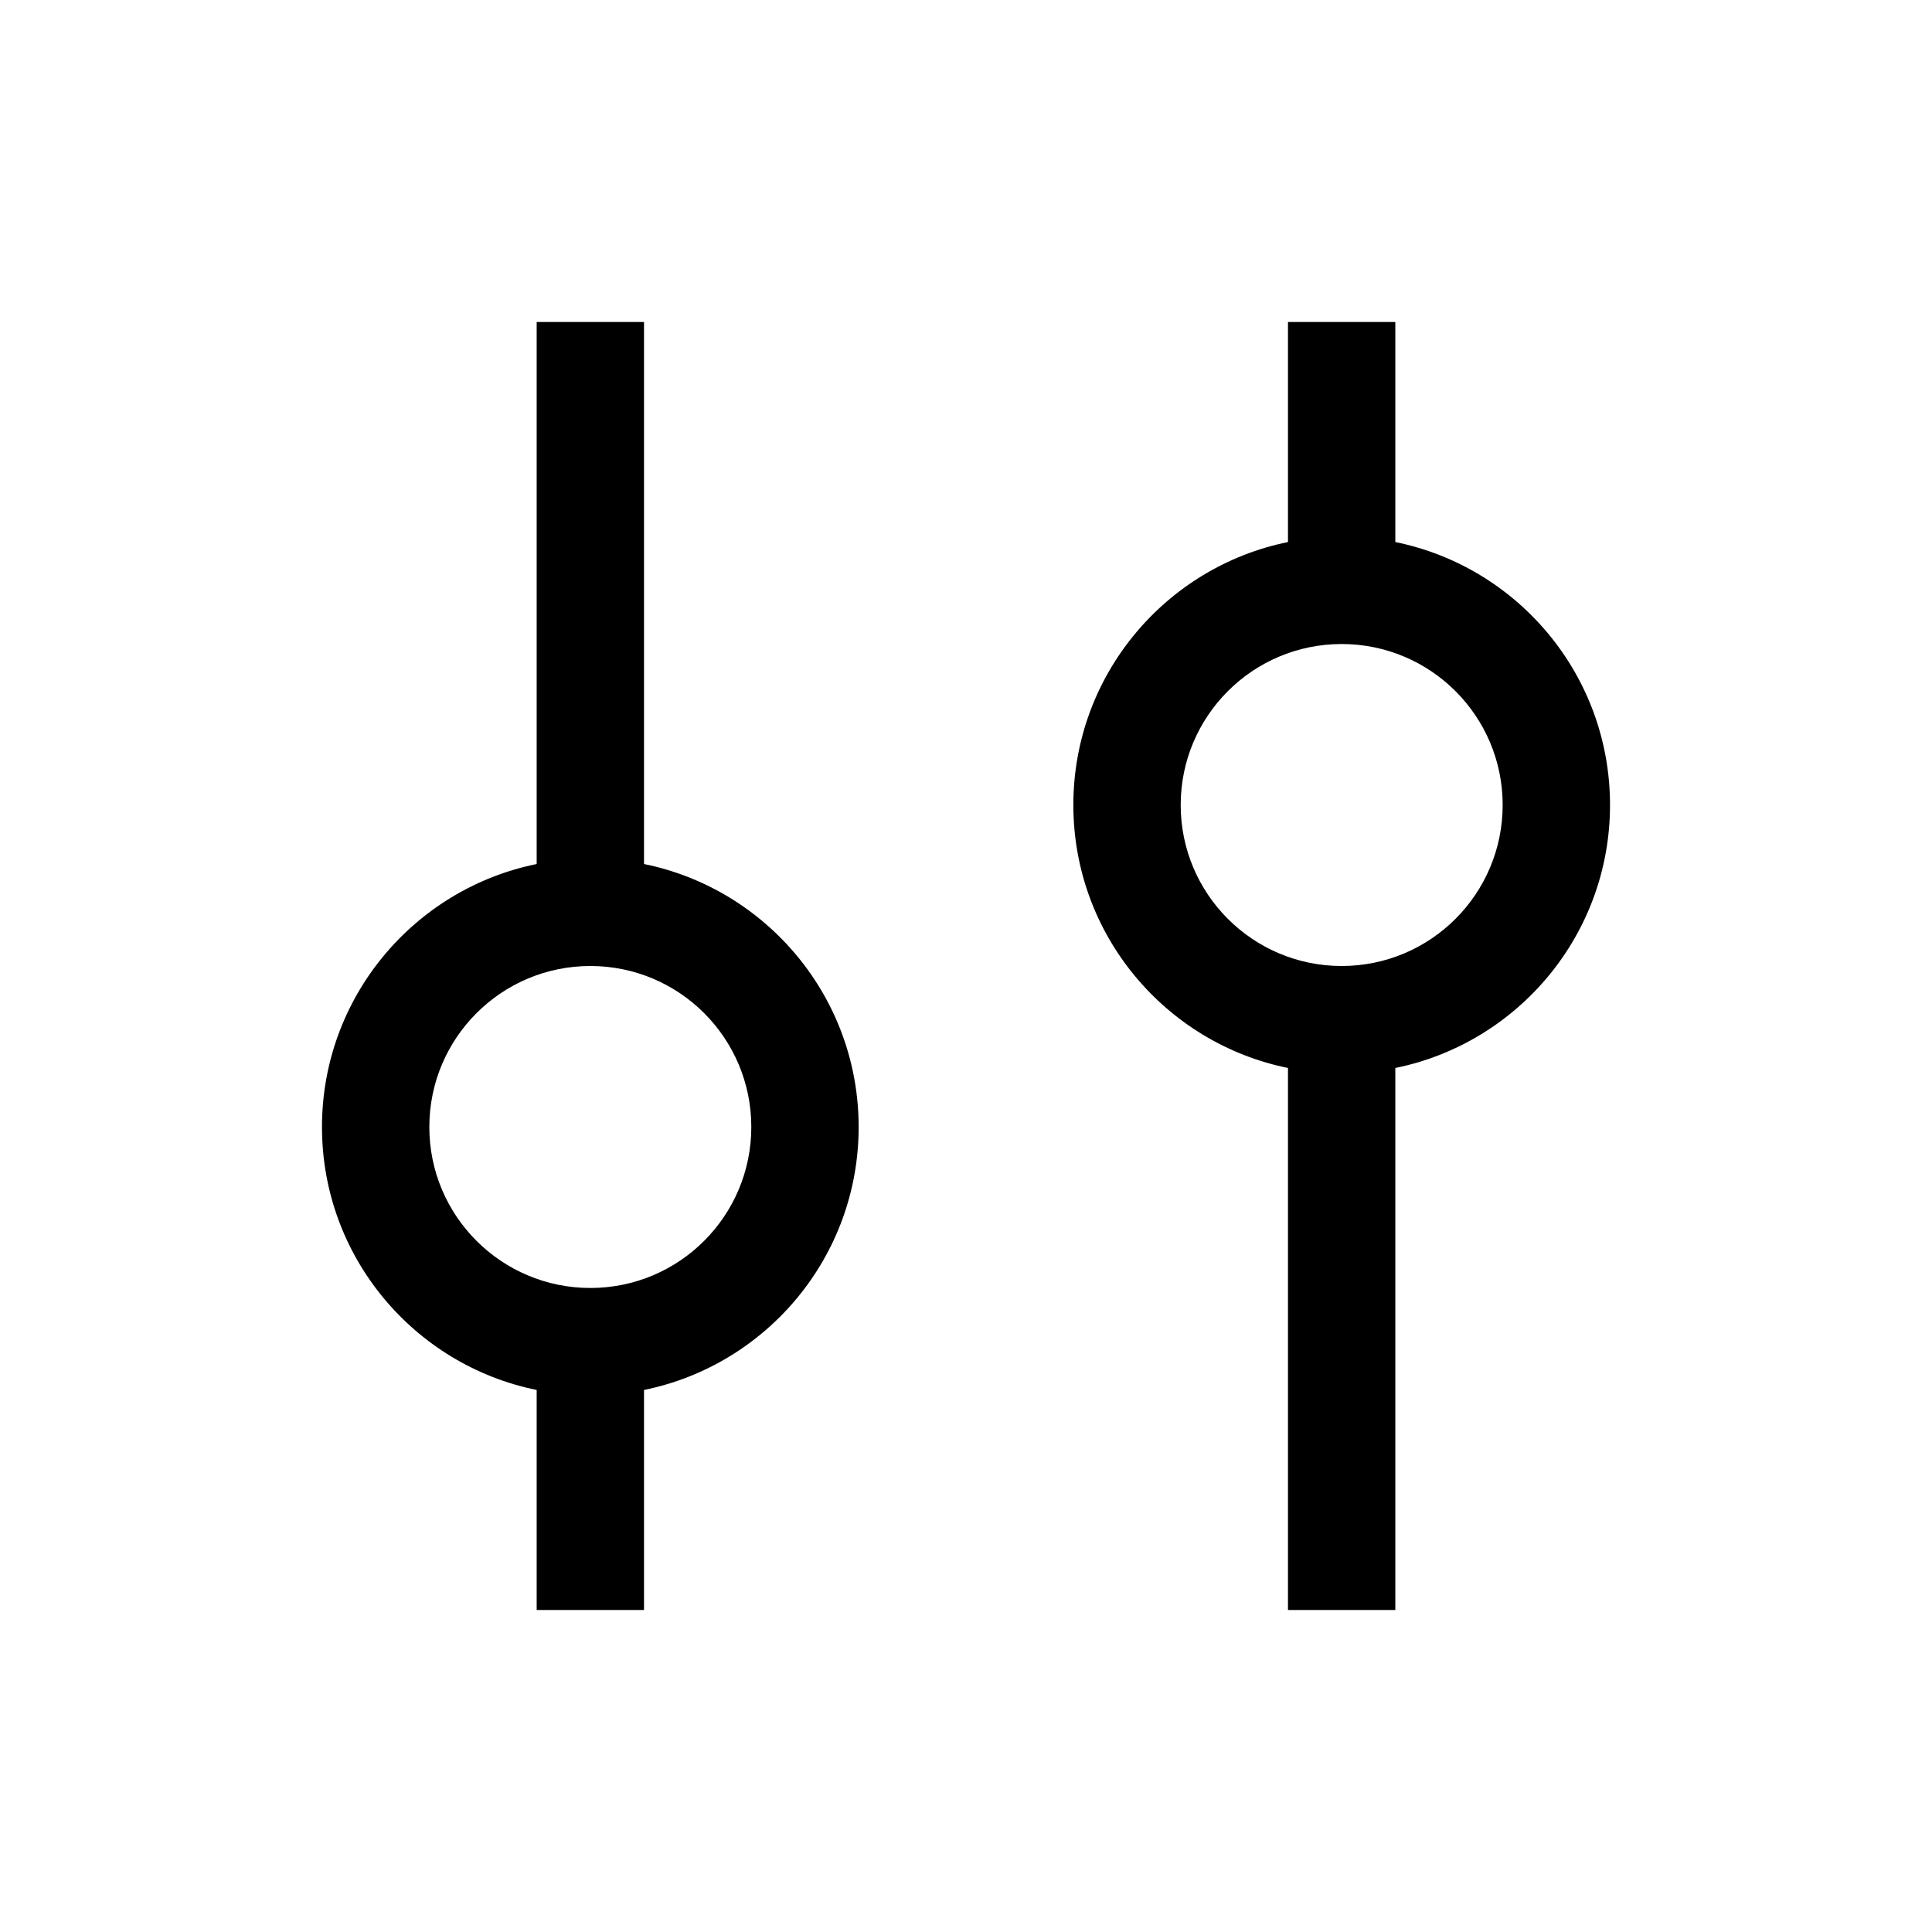 <svg width="32" height="32" viewBox="0 0 32 32" fill="none" xmlns="http://www.w3.org/2000/svg">
<path fill-rule="evenodd" clip-rule="evenodd" d="M10.667 5.333H8.889V14.311C6.86 14.723 5.333 16.517 5.333 18.667C5.333 20.817 6.86 22.61 8.889 23.022V26.667H10.667V23.022C12.695 22.61 14.222 20.817 14.222 18.667C14.222 16.517 12.695 14.723 10.667 14.311V5.333ZM12.444 18.667C12.444 20.139 11.251 21.333 9.778 21.333C8.305 21.333 7.111 20.139 7.111 18.667C7.111 17.194 8.305 16 9.778 16C11.251 16 12.444 17.194 12.444 18.667ZM21.333 17.689V26.667H23.111V17.689C25.14 17.277 26.667 15.483 26.667 13.333C26.667 11.183 25.14 9.39 23.111 8.978V5.333H21.333V8.978C19.305 9.39 17.778 11.183 17.778 13.333C17.778 15.483 19.305 17.277 21.333 17.689ZM22.222 16C23.695 16 24.889 14.806 24.889 13.333C24.889 11.861 23.695 10.667 22.222 10.667C20.75 10.667 19.556 11.861 19.556 13.333C19.556 14.806 20.75 16 22.222 16Z" fill="black"/>
</svg>
